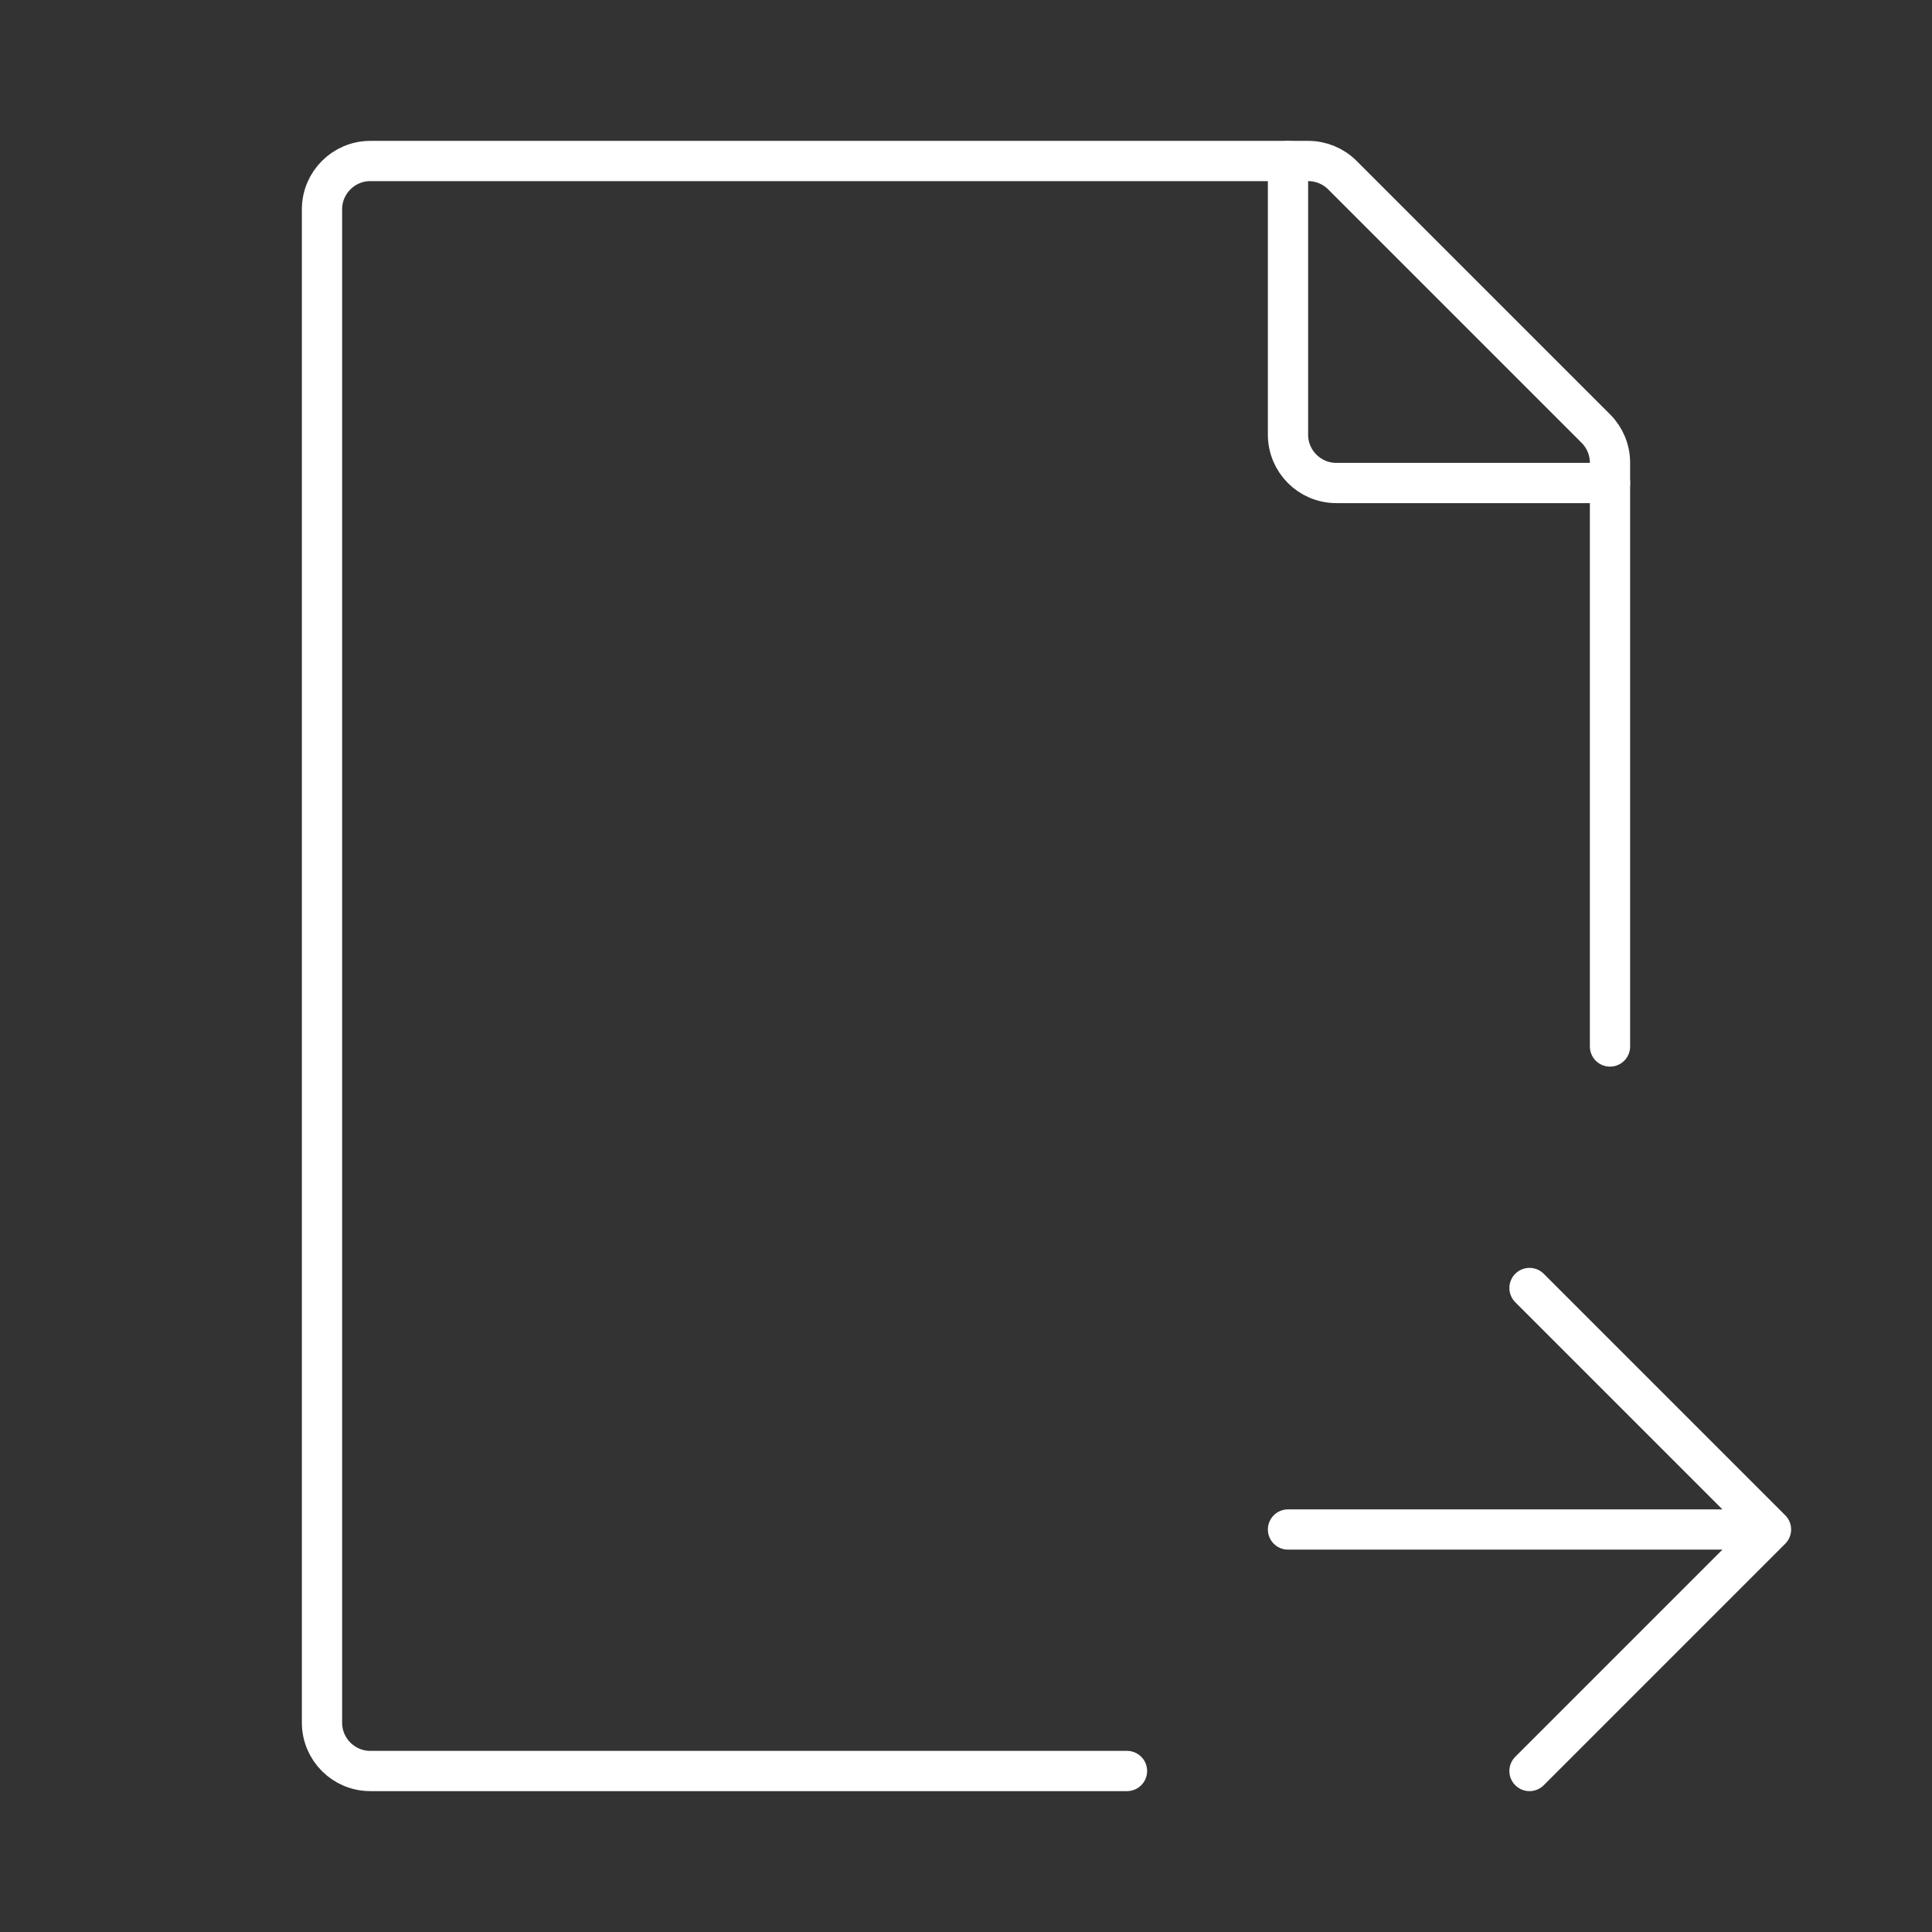 <?xml version="1.0" encoding="UTF-8"?><svg width="24px" height="24px" viewBox="0 0 24 24" stroke-width="0.5" fill="none" xmlns="http://www.w3.org/2000/svg" color="#ffffff"><rect x="0" y="0" width="24" height="24" fill="#333333" stroke="none"/><path d="M20 13V5.749C20 5.589 19.937 5.437 19.824 5.324L16.676 2.176C16.563 2.063 16.411 2 16.252 2H4.6C4.269 2 4 2.269 4 2.6V21.4C4 21.731 4.269 22 4.6 22H14" stroke="#ffffff" stroke-width="0.5" stroke-linecap="round" stroke-linejoin="round"></path><path d="M16 2V5.4C16 5.731 16.269 6 16.6 6H20" stroke="#ffffff" stroke-width="0.5" stroke-linecap="round" stroke-linejoin="round"></path><path d="M16 19H22M22 19L19 16M22 19L19 22" stroke="#ffffff" stroke-width="0.5" stroke-linecap="round" stroke-linejoin="round"></path></svg>